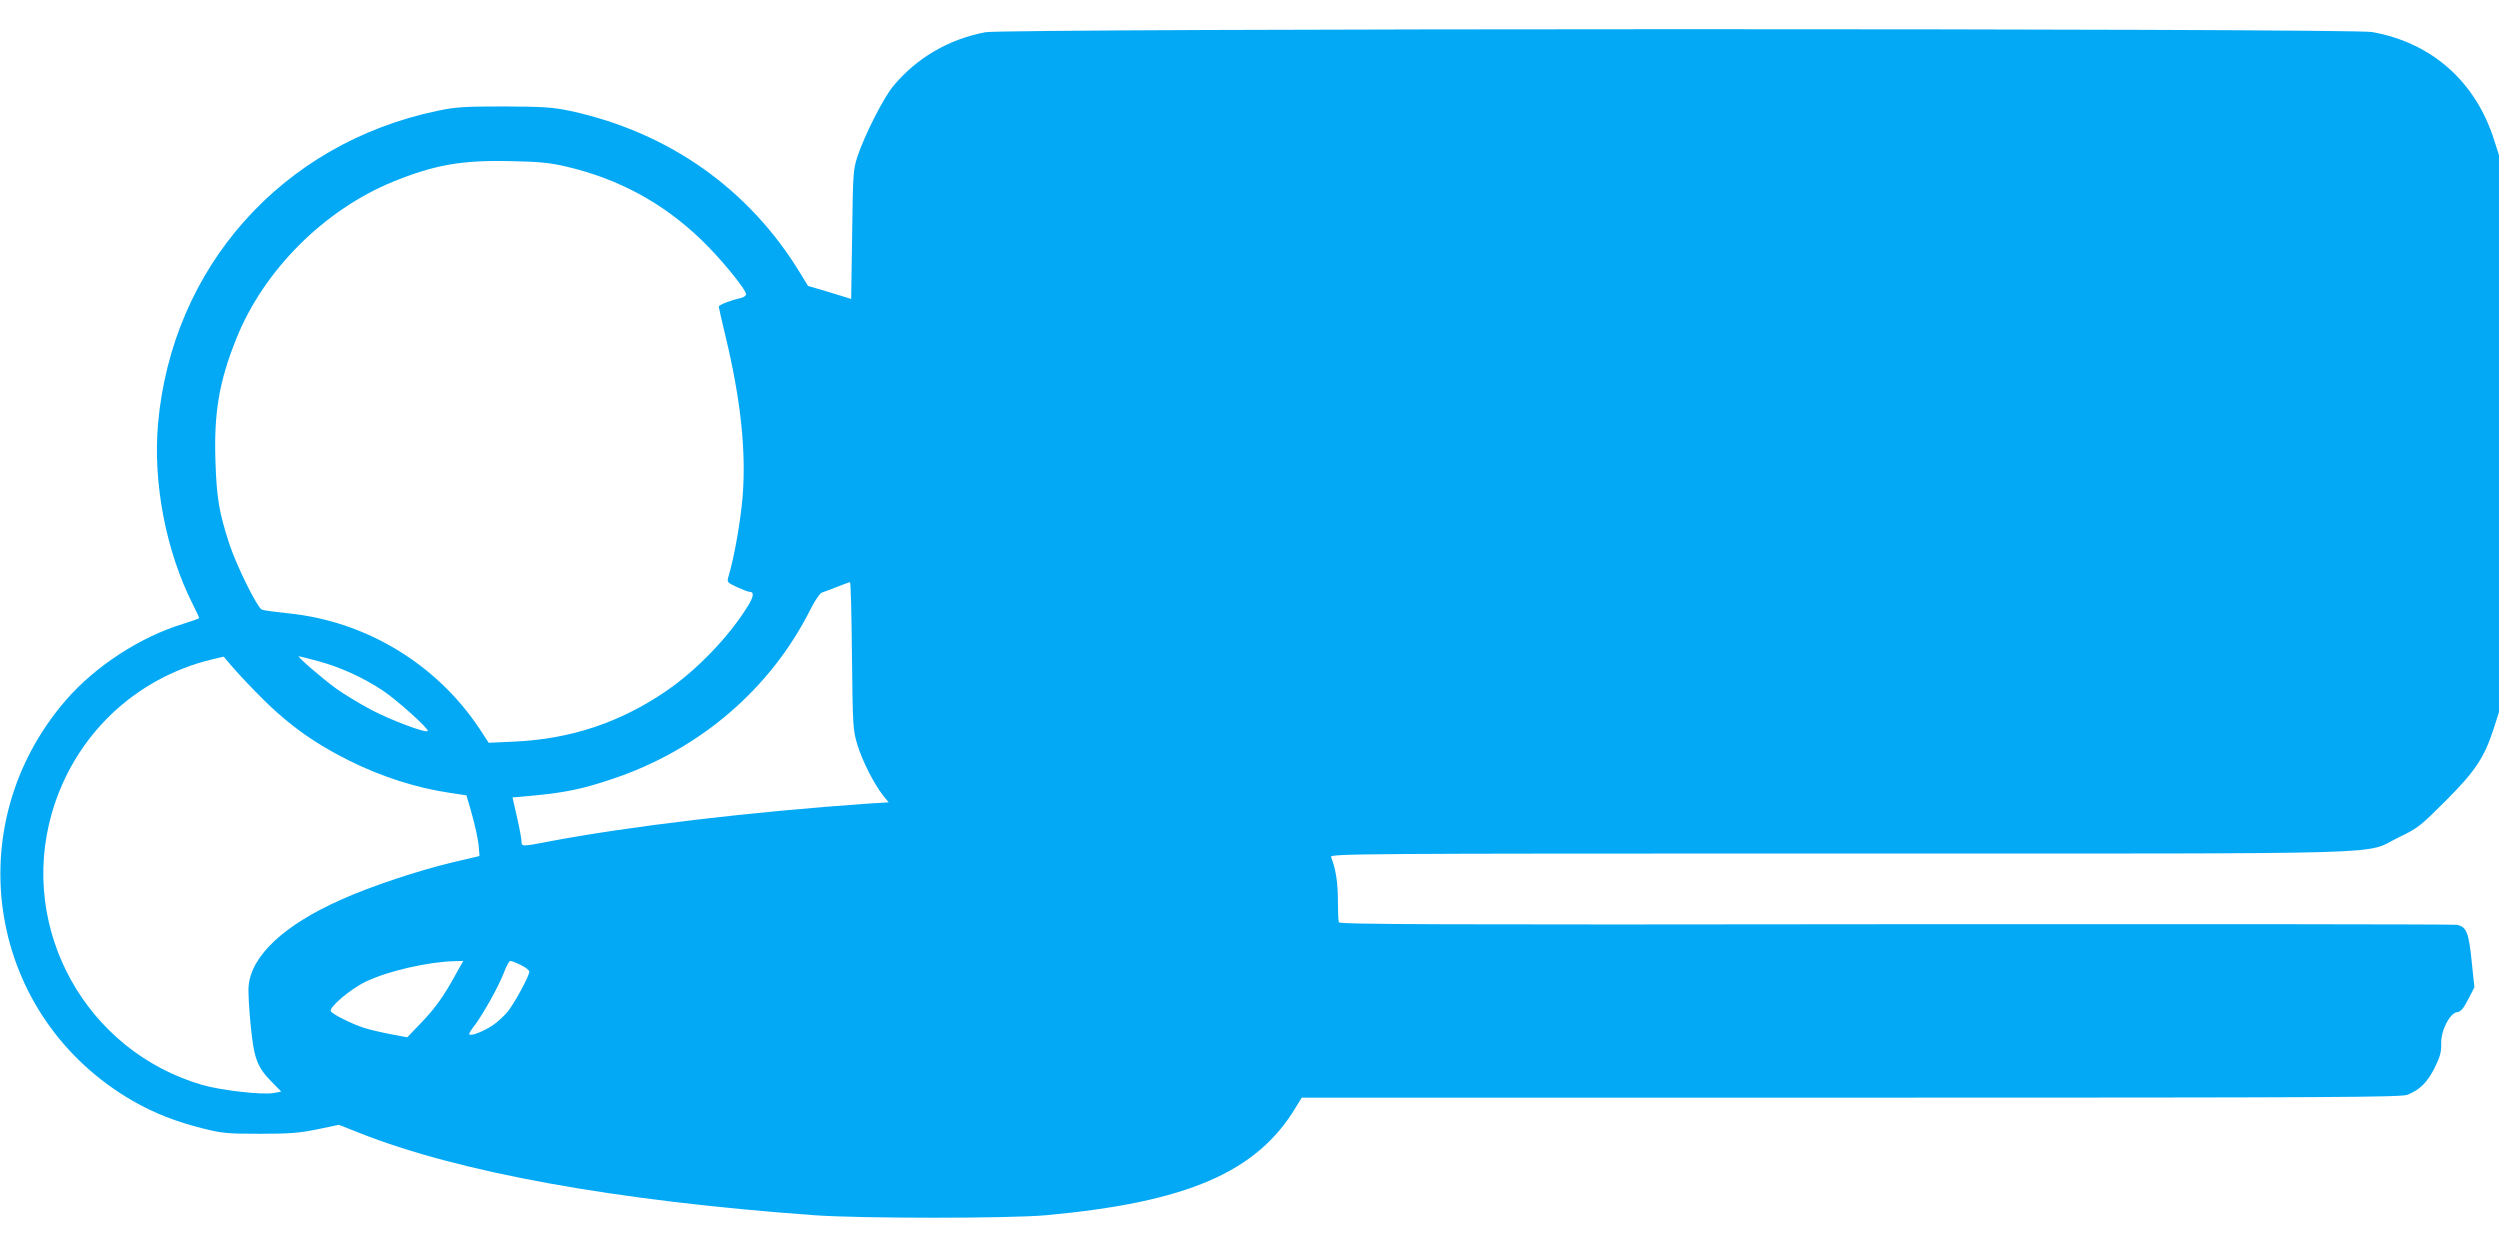 <?xml version="1.0" standalone="no"?>
<!DOCTYPE svg PUBLIC "-//W3C//DTD SVG 20010904//EN"
 "http://www.w3.org/TR/2001/REC-SVG-20010904/DTD/svg10.dtd">
<svg version="1.0" xmlns="http://www.w3.org/2000/svg"
 width="1280pt" height="640pt" viewBox="0 0 1280 640"
 preserveAspectRatio="xMidYMid meet">
<g transform="translate(0,640) scale(0.1,-0.1)"
fill="#03a9f4" stroke="none">
<path d="M5045 6235 c-188 -36 -351 -131 -471 -275 -51 -61 -150 -257 -185
-365 -21 -65 -22 -91 -26 -398 l-5 -328 -21 7 c-12 4 -62 19 -111 34 l-89 26
-39 64 c-262 432 -674 723 -1178 832 -92 19 -134 22 -340 23 -207 0 -248 -3
-343 -23 -793 -167 -1357 -800 -1428 -1603 -26 -302 40 -648 177 -921 19 -37
34 -70 34 -72 0 -3 -37 -16 -82 -30 -220 -67 -450 -217 -600 -390 -563 -651
-399 -1628 346 -2055 108 -61 216 -104 356 -139 95 -24 123 -27 290 -27 156 0
202 4 295 23 l110 23 101 -40 c513 -204 1315 -349 2334 -423 234 -17 1001 -17
1185 0 722 66 1079 220 1278 550 l32 52 2813 0 c2503 0 2817 2 2849 15 65 27
100 63 138 137 29 59 35 82 34 124 -3 66 44 157 82 162 18 2 32 18 56 65 l32
62 -14 133 c-15 149 -27 178 -77 187 -18 3 -1312 4 -2875 3 -2360 -3 -2844 -1
-2848 10 -3 8 -5 59 -5 115 0 90 -12 163 -35 219 -7 17 121 18 2604 18 2945 0
2674 -8 2861 82 100 48 112 58 241 187 152 152 198 221 247 371 l27 85 0 1425
0 1425 -24 75 c-95 302 -319 501 -626 556 -115 20 -6991 19 -7100 -1z m-2145
-688 c268 -63 495 -186 692 -376 96 -92 228 -253 228 -278 0 -7 -12 -15 -27
-19 -48 -10 -113 -35 -113 -44 0 -4 16 -73 35 -153 78 -324 106 -590 87 -822
-11 -128 -42 -304 -71 -403 -10 -33 -10 -33 42 -58 29 -13 57 -24 64 -24 25 0
23 -23 -8 -73 -95 -155 -261 -328 -418 -435 -235 -161 -489 -246 -777 -259
l-132 -6 -45 69 c-221 335 -586 555 -984 594 -65 7 -125 15 -133 19 -24 13
-127 220 -164 331 -54 164 -67 239 -73 430 -8 248 19 407 107 626 140 350 449
659 803 804 212 86 352 111 602 105 147 -3 199 -8 285 -28z m1462 -2504 c4
-357 5 -382 27 -453 24 -82 85 -202 131 -261 l30 -37 -98 -6 c-608 -42 -1236
-117 -1650 -196 -129 -25 -132 -25 -132 3 0 12 -10 67 -23 123 l-23 101 121
11 c153 15 242 34 385 82 448 148 815 461 1020 871 22 44 48 82 58 85 9 3 44
16 77 29 33 13 63 24 67 24 4 1 8 -169 10 -376z m-3057 -181 c153 -159 289
-259 480 -355 171 -85 346 -141 522 -167 l81 -12 21 -71 c25 -89 39 -150 43
-201 l3 -39 -137 -32 c-172 -41 -418 -122 -571 -191 -293 -130 -460 -287 -474
-442 -3 -26 2 -115 10 -197 17 -175 33 -218 108 -294 l49 -50 -37 -7 c-59 -11
-269 13 -367 41 -595 173 -941 796 -771 1390 113 395 423 693 821 789 l59 14
35 -41 c19 -23 75 -84 125 -135z m324 153 c111 -30 229 -83 330 -150 75 -50
240 -199 231 -208 -11 -11 -187 55 -288 108 -57 30 -138 79 -180 109 -73 53
-203 165 -192 166 3 0 47 -11 99 -25z m708 -1597 c-63 -116 -109 -181 -181
-255 l-71 -74 -85 16 c-47 9 -107 23 -135 32 -63 20 -161 69 -171 85 -12 19
99 114 179 152 112 54 315 101 455 105 l44 1 -35 -62z m330 41 c24 -11 43 -27
43 -34 0 -22 -74 -158 -110 -204 -19 -23 -54 -55 -78 -71 -47 -31 -110 -56
-119 -46 -3 3 8 22 25 43 43 56 126 204 152 273 12 33 27 60 33 60 6 0 30 -9
54 -21z"/>
</g>
</svg>
